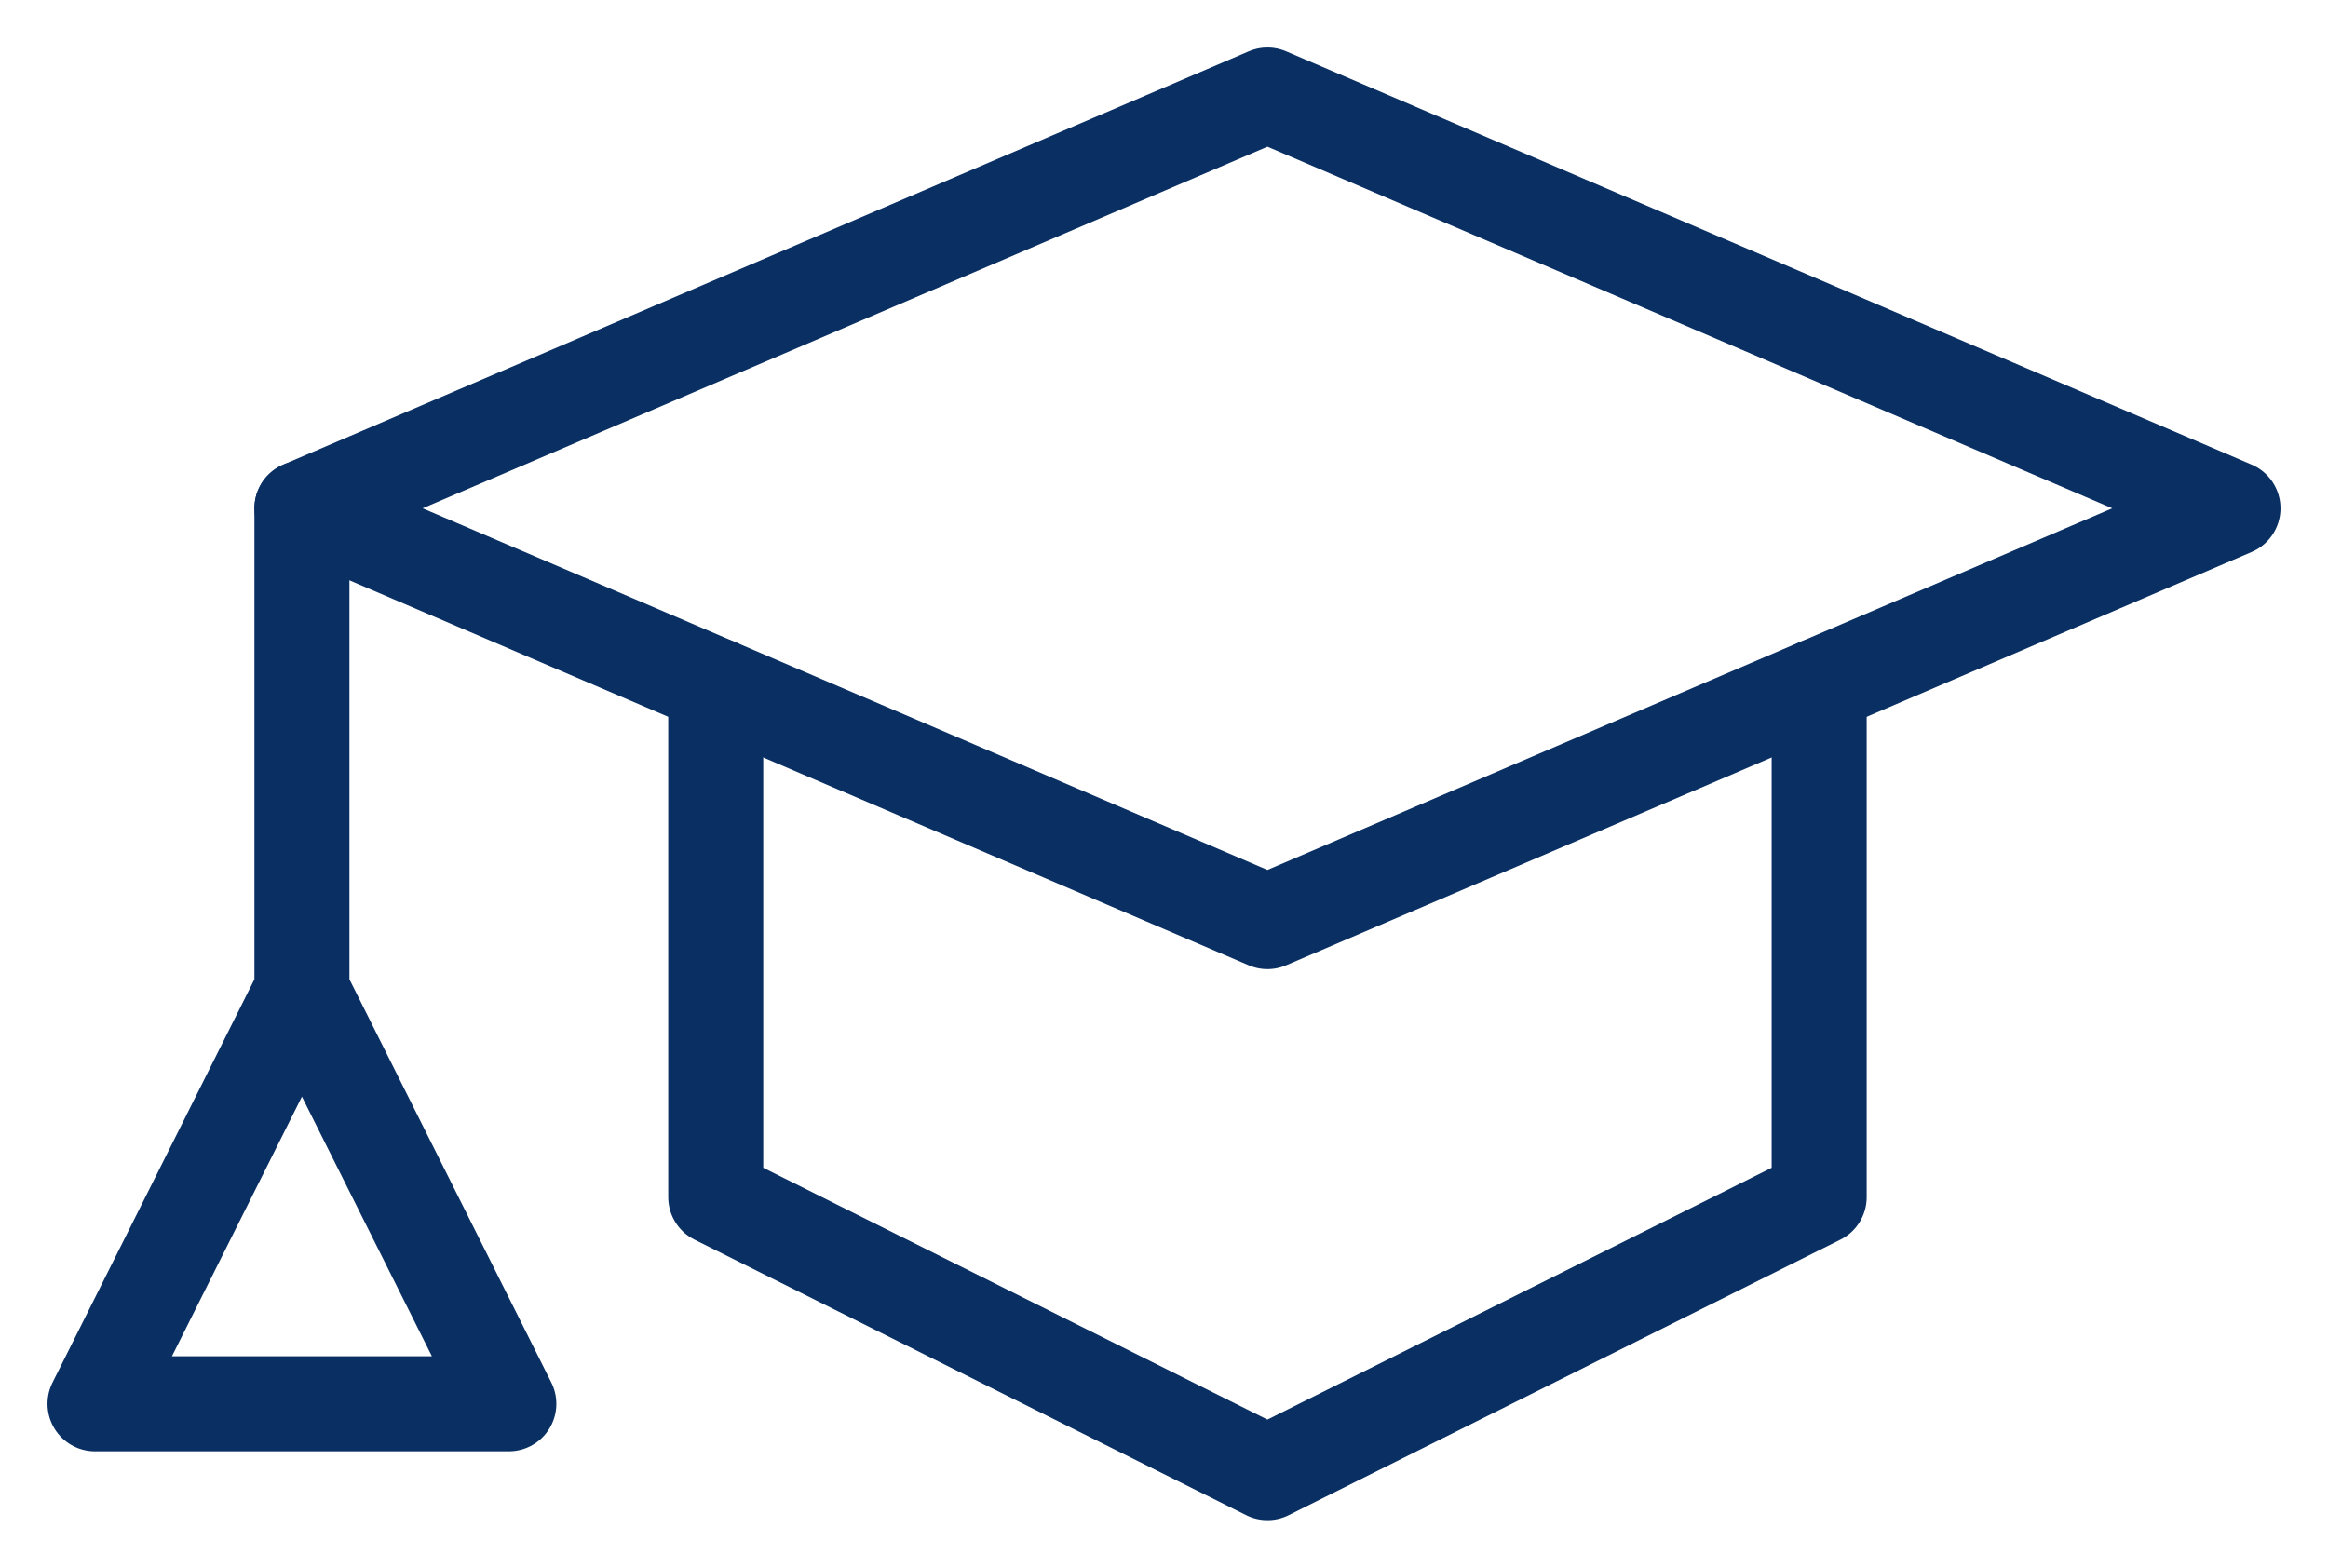 <?xml version="1.0" encoding="UTF-8"?>
<svg width="49px" height="33px" viewBox="0 0 49 33" version="1.1" xmlns="http://www.w3.org/2000/svg" xmlns:xlink="http://www.w3.org/1999/xlink">
    <title>Group</title>
    <g id="Concept-B" stroke="none" stroke-width="1" fill="none" fill-rule="evenodd" stroke-linecap="round" stroke-linejoin="round">
        <g id="Desktop-HD---1.0.0-Home" transform="translate(-362, -3144)" stroke="#092F63" stroke-width="2">
            <g id="Group" transform="translate(364, 3146)">
                <polygon id="Path" points="24.677 17.4 45 8.7 24.677 0 4.355 8.7"></polygon>
                <path d="M13.065,12.429 L13.065,23.2 L24.677,29 L36.29,23.2 L36.29,12.429 M4.355,8.7 L4.355,18.85 M4.355,18.85 L0,27.55 L8.71,27.55 L4.355,18.85" id="Shape"></path>
            </g>
        </g>
    </g>
</svg>